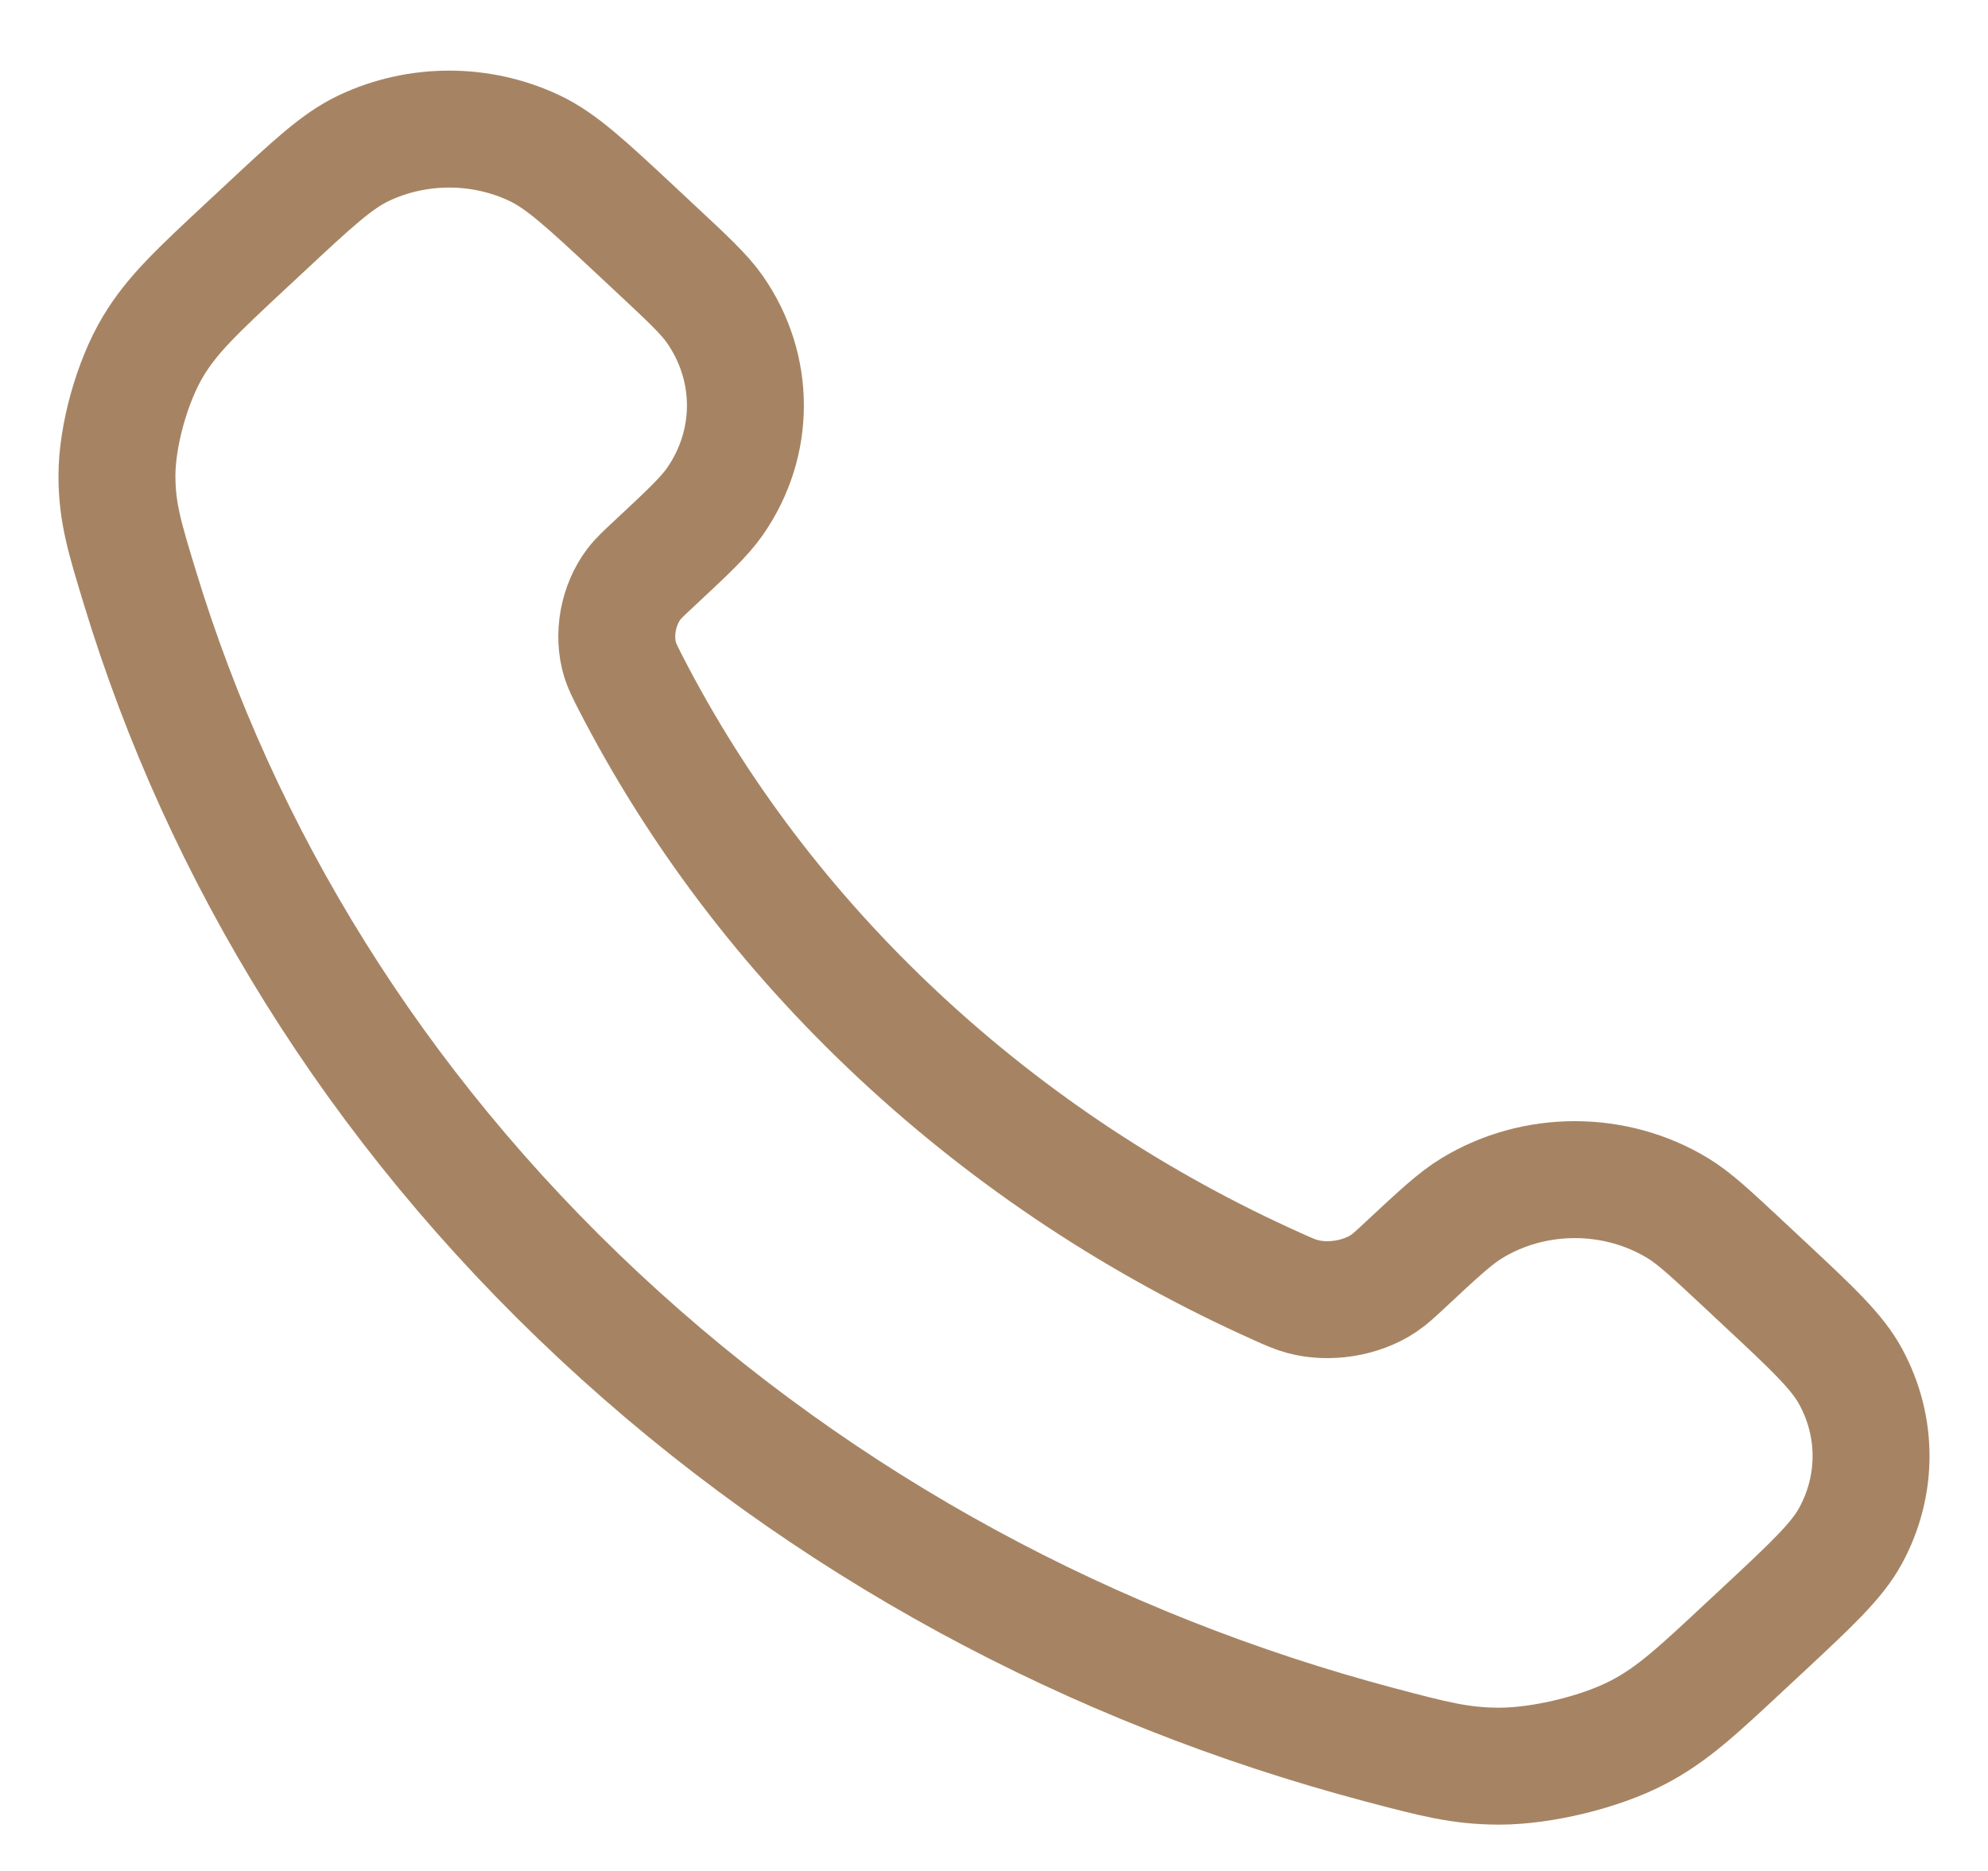 <svg width="17" height="16" viewBox="0 0 17 16" fill="none" xmlns="http://www.w3.org/2000/svg">
<path d="M5.394 5.843C5.955 6.934 6.72 7.956 7.689 8.86C8.658 9.764 9.753 10.478 10.922 11.002C11.022 11.047 11.073 11.07 11.136 11.087C11.362 11.149 11.64 11.104 11.831 10.976C11.885 10.94 11.931 10.897 12.023 10.811C12.305 10.548 12.446 10.417 12.588 10.331C13.122 10.007 13.811 10.007 14.346 10.331C14.488 10.417 14.628 10.548 14.91 10.811L15.067 10.958C15.496 11.358 15.71 11.558 15.826 11.773C16.058 12.2 16.058 12.704 15.826 13.131C15.71 13.346 15.496 13.546 15.067 13.946L14.94 14.064C14.513 14.463 14.3 14.662 14.009 14.814C13.687 14.983 13.187 15.104 12.818 15.104C12.485 15.103 12.257 15.042 11.802 14.922C9.357 14.274 7.049 13.052 5.124 11.255C3.199 9.458 1.889 7.304 1.195 5.021C1.066 4.597 1.001 4.384 1 4.074C0.999 3.729 1.129 3.262 1.31 2.961C1.473 2.69 1.686 2.491 2.113 2.093L2.241 1.974C2.669 1.574 2.883 1.374 3.113 1.266C3.571 1.05 4.111 1.05 4.569 1.266C4.799 1.374 5.013 1.574 5.442 1.974L5.599 2.121C5.881 2.384 6.022 2.515 6.114 2.647C6.461 3.146 6.461 3.789 6.114 4.288C6.022 4.42 5.881 4.552 5.599 4.815C5.507 4.901 5.46 4.944 5.422 4.994C5.285 5.173 5.238 5.432 5.303 5.643C5.322 5.702 5.346 5.749 5.394 5.843Z" stroke="#A68463" stroke-linecap="round" stroke-linejoin="round"/>
</svg>
